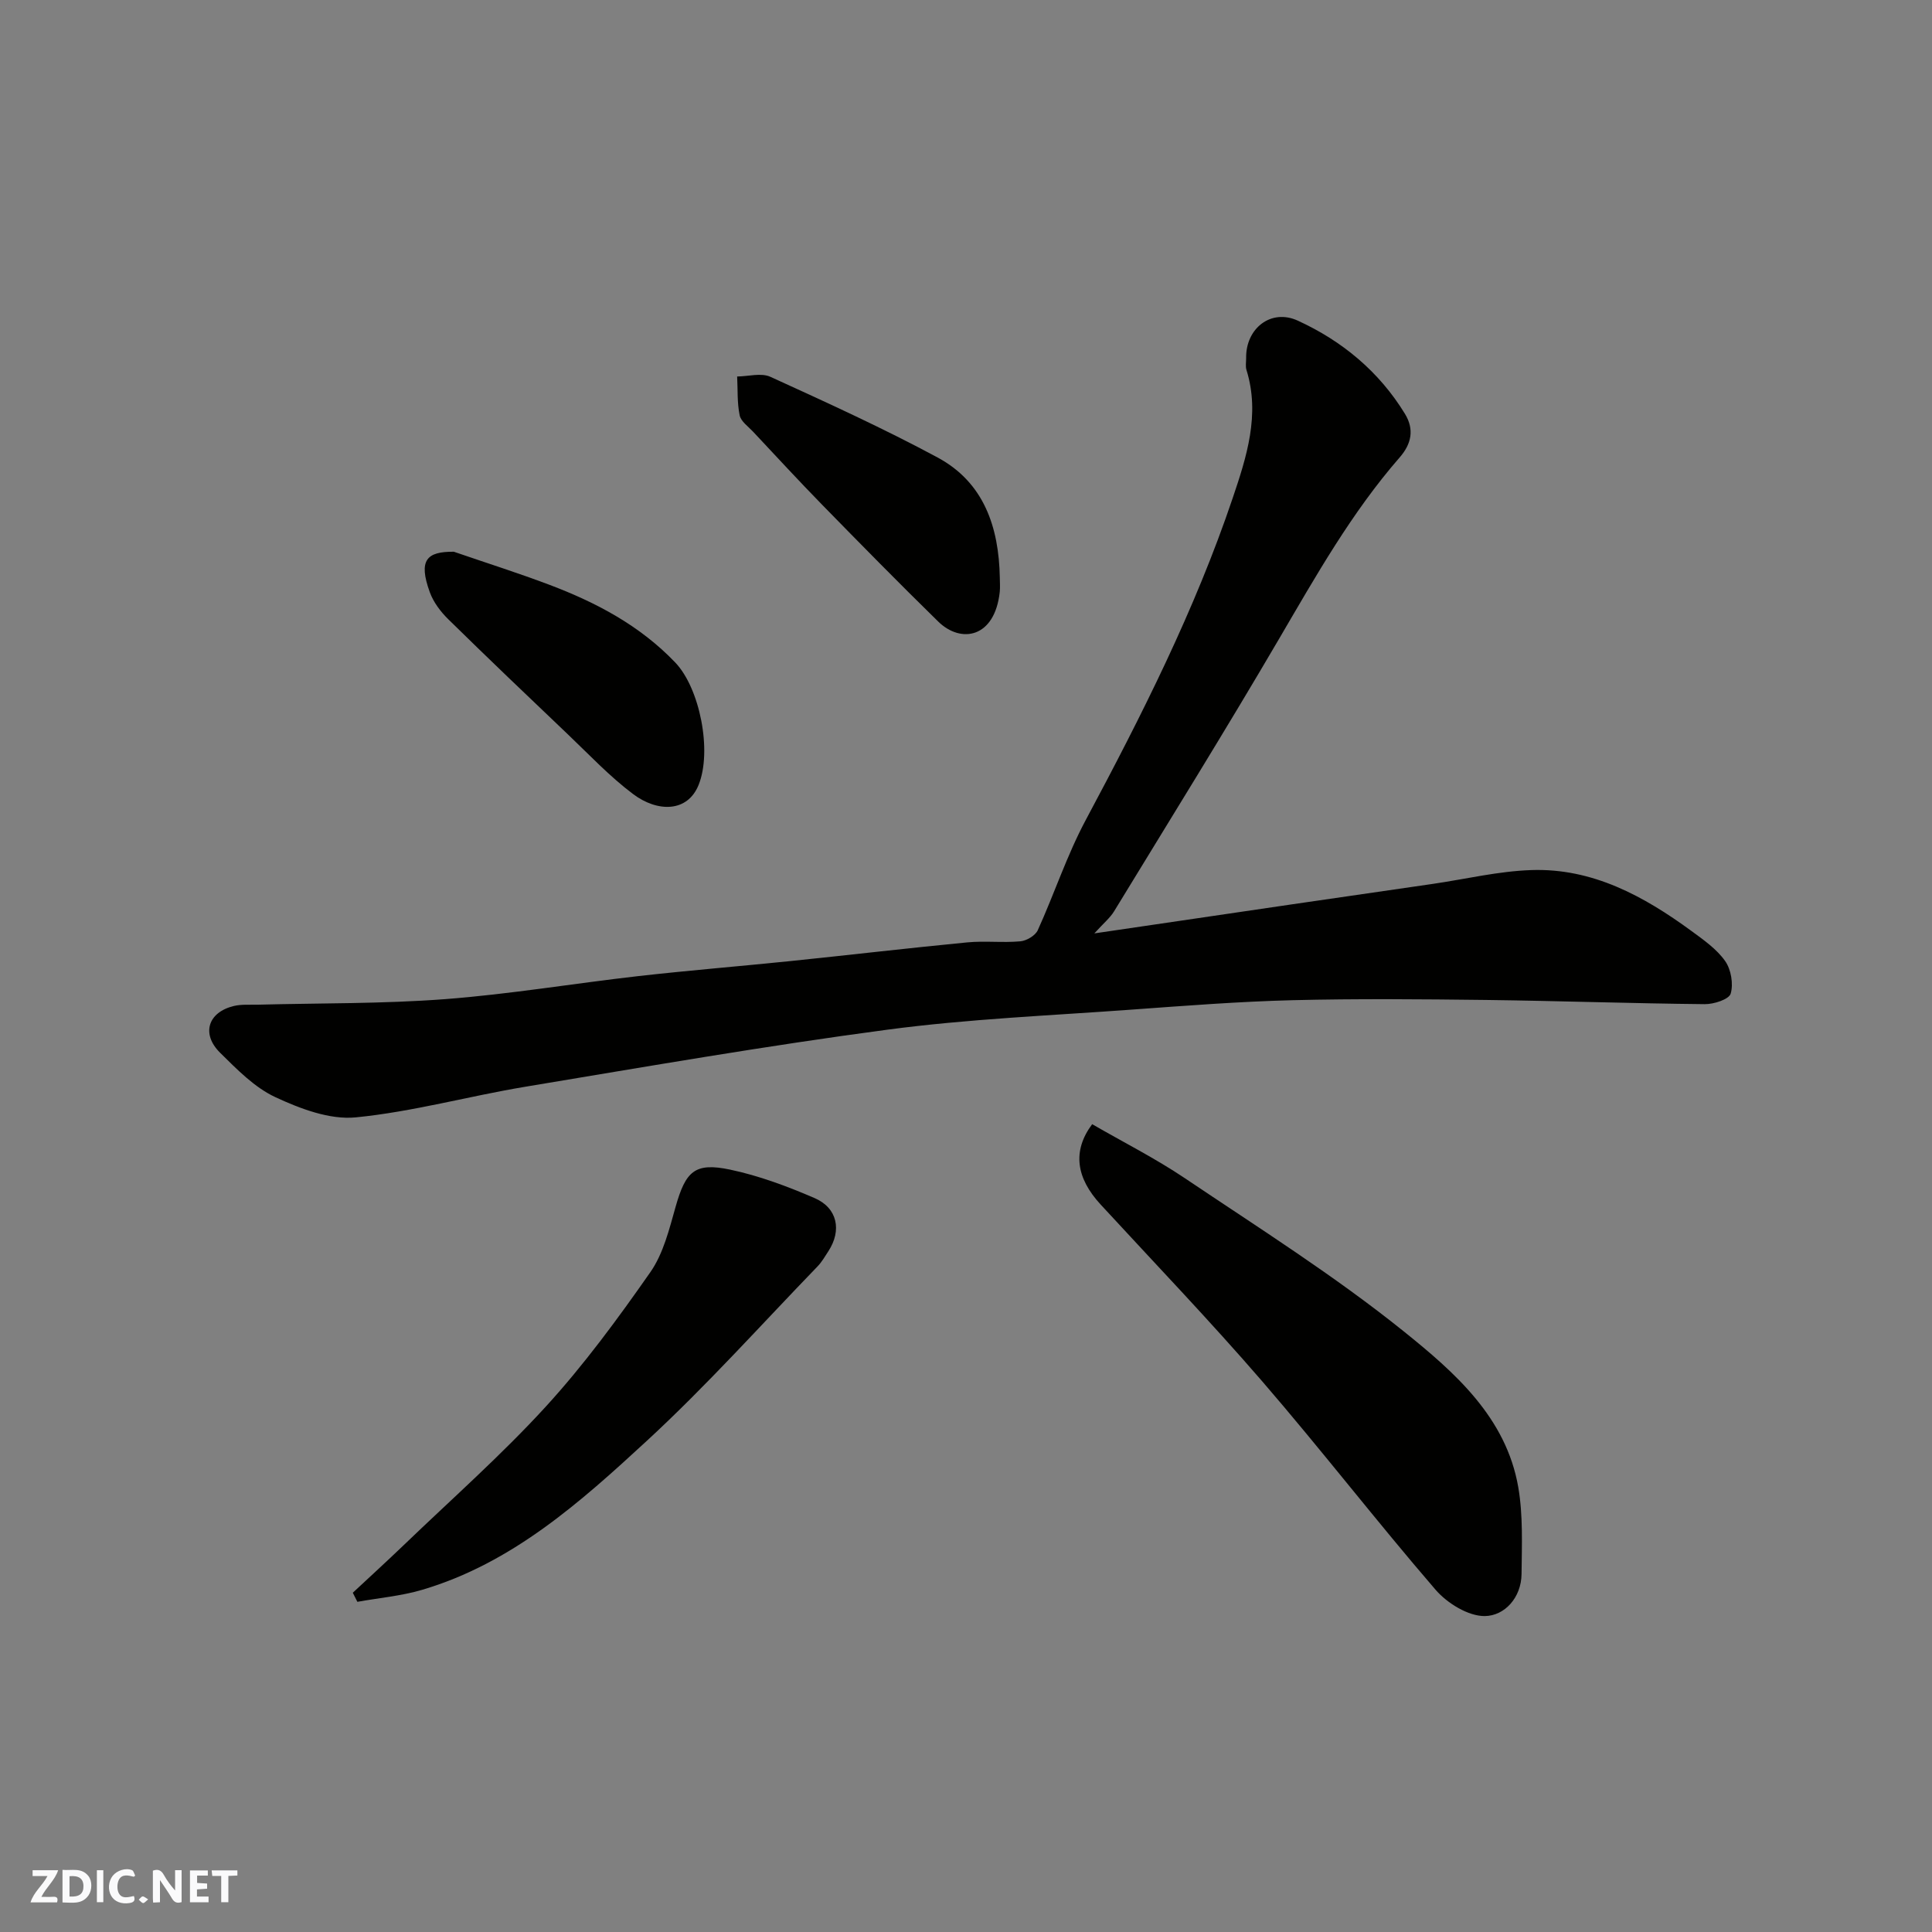 <svg enable-background="new 0 0 400 400" viewBox="0 0 400 400" xmlns="http://www.w3.org/2000/svg"><rect x="0" y="0" width="400" height="400" fill="#808080" stroke="none"/><g fill="#fafafb"><path d="m37.59 393.81c-.92.31-1.52.05-2-.78-.7-1.2-1.52-2.34-2.47-3.78v4.59c-.55.03-.95.05-1.41.07-.03-.37-.06-.64-.06-.91 0-1.91 0-3.81 0-5.7 1.13-.41 1.77-.03 2.29.91.62 1.11 1.38 2.14 2.31 3.19v-4.2h1.35v6.61z"/><path d="m12.94 393.88v-6.75c1.9.19 3.93-.54 5.37 1.29.8 1.01.78 2.88.03 3.97-1.37 1.97-3.4 1.51-5.4 1.49m1.45-1.22c2.04.12 2.92-.58 2.89-2.21-.03-1.51-.98-2.19-2.89-2z"/><path d="m11.81 393.87h-5.49c.68-2.18 2.47-3.48 3.51-5.45h-3.08v-1.21h5.29c-.71 2.13-2.44 3.48-3.47 5.51.86 0 1.63.04 2.39-.01.79-.05 1.14.21.85 1.16"/><path d="m39.33 393.86v-6.61h3.7v1.07h-2.22v1.52c.68.04 1.34.09 2.07.13v1.07c-.72.05-1.38.09-2.1.14v1.48h2.4v1.19h-3.85z"/><path d="m27.71 388.56c-1.15-.3-2.46-.61-3.1.64-.37.73-.41 1.93-.06 2.67.63 1.35 1.99.93 3.17.68.35.94-.01 1.32-.93 1.46-1.62.25-3.05-.27-3.76-1.48-.73-1.24-.6-3.03.31-4.17.88-1.11 2.71-1.7 4-1.16.32.13.44.74.65 1.12-.1.08-.19.16-.28.24"/><path d="m49.15 387.24v1.07c-.59.02-1.17.05-1.87.08v5.44h-1.48v-5.44h-1.85c-.05-.4-.08-.73-.13-1.15z"/><path d="m20.06 387.21h1.33v6.62h-1.33z"/><path d="m30.68 393.25c-.49.38-.8.79-1.05.76-.32-.05-.6-.45-.9-.7.26-.24.51-.64.8-.67.29-.04.62.3 1.15.61"/></g><path d="m226.57 193.25c14.48-2.13 27.72-4.08 40.95-6.02 9.71-1.42 19.42-2.82 29.13-4.23 6.79-.99 13.56-2.63 20.38-2.86 12.66-.44 23.29 5.38 33.18 12.62 2.51 1.84 5.21 3.73 6.96 6.21 1.23 1.74 1.74 4.73 1.15 6.75-.35 1.19-3.49 2.2-5.37 2.18-15.1-.15-30.2-.68-45.3-.87-13.36-.16-26.74-.28-40.09.05-11.04.28-22.08 1.14-33.11 1.94-16.91 1.24-33.9 1.93-50.69 4.16-25.09 3.33-50.04 7.67-75.01 11.82-11.73 1.95-23.3 5.18-35.09 6.34-5.4.53-11.5-1.79-16.64-4.18-4.32-2.01-7.96-5.76-11.45-9.2-3.95-3.91-2.51-8.39 2.84-9.68 1.58-.38 3.31-.23 4.96-.27 12.93-.34 25.9-.17 38.79-1.15 13.38-1.02 26.66-3.25 40.01-4.77 10.45-1.18 20.93-2.03 31.39-3.1 12.24-1.26 24.46-2.7 36.71-3.88 3.63-.35 7.34.11 10.98-.22 1.29-.12 3.1-1.18 3.61-2.3 3.43-7.55 6.03-15.52 9.93-22.81 11.56-21.62 22.61-43.48 30.45-66.73 2.83-8.38 5.7-17.23 2.83-26.45-.24-.76-.06-1.66-.07-2.49-.09-6.12 5.15-10.26 10.68-7.73 9.2 4.21 16.84 10.54 22.2 19.3 1.98 3.24 1.34 6.24-1.09 9.02-9.94 11.4-17.31 24.48-24.91 37.46-11.12 19-22.74 37.7-34.21 56.5-.83 1.37-2.15 2.44-4.1 4.59z" fill="#010100"/><path d="m226.12 232.75c6.36 3.68 13.04 7.05 19.2 11.19 15.29 10.29 30.96 20.17 45.29 31.69 10.48 8.43 21.24 17.78 23.74 32.33 1 5.84.73 11.94.67 17.92-.05 4.89-3.5 8.66-7.6 8.71-3.43.04-7.8-2.66-10.22-5.47-12.21-14.16-23.65-28.98-35.87-43.13-10.8-12.5-22.25-24.44-33.45-36.6-5.08-5.51-5.91-11.07-1.76-16.64z" fill="#010100"/><path d="m73.04 329.76c3.53-3.29 7.09-6.54 10.57-9.88 9.85-9.47 20.14-18.55 29.36-28.62 7.92-8.66 14.93-18.22 21.67-27.86 2.7-3.86 3.92-8.9 5.24-13.56 2.08-7.33 3.95-9.23 11.29-7.68 5.98 1.26 11.85 3.46 17.48 5.89 4.75 2.05 5.66 6.68 2.87 10.98-.71 1.09-1.37 2.25-2.26 3.17-11.7 12.1-22.96 24.69-35.31 36.08-13.78 12.71-27.92 25.38-46.57 30.88-4.33 1.28-8.92 1.67-13.39 2.48-.32-.63-.63-1.26-.95-1.88z" fill="#010100"/><path d="m93.96 114.23c6.59 2.27 13.23 4.37 19.75 6.83 9.71 3.67 18.73 8.41 26.09 16.1 5.09 5.32 7.68 18.34 4.83 25.37-2.32 5.72-8.54 5.63-13.53 1.89-4.87-3.65-9.1-8.16-13.53-12.38-8.29-7.89-16.57-15.79-24.74-23.81-1.6-1.57-3.09-3.54-3.84-5.61-2.47-6.78-.54-8.43 4.97-8.39z" fill="#010100"/><path d="m207 119.55c0 1 .09 2.01-.01 2.99-1.03 9.56-8.03 10.76-12.74 6.15-8.13-7.95-16.09-16.06-24.04-24.19-4.85-4.96-9.55-10.07-14.3-15.13-1.01-1.08-2.51-2.12-2.77-3.38-.54-2.61-.38-5.35-.52-8.04 2.32-.02 4.98-.81 6.89.07 11.66 5.32 23.35 10.64 34.63 16.71 9.58 5.17 12.66 14.41 12.86 24.82z" fill="#010100"/></svg>